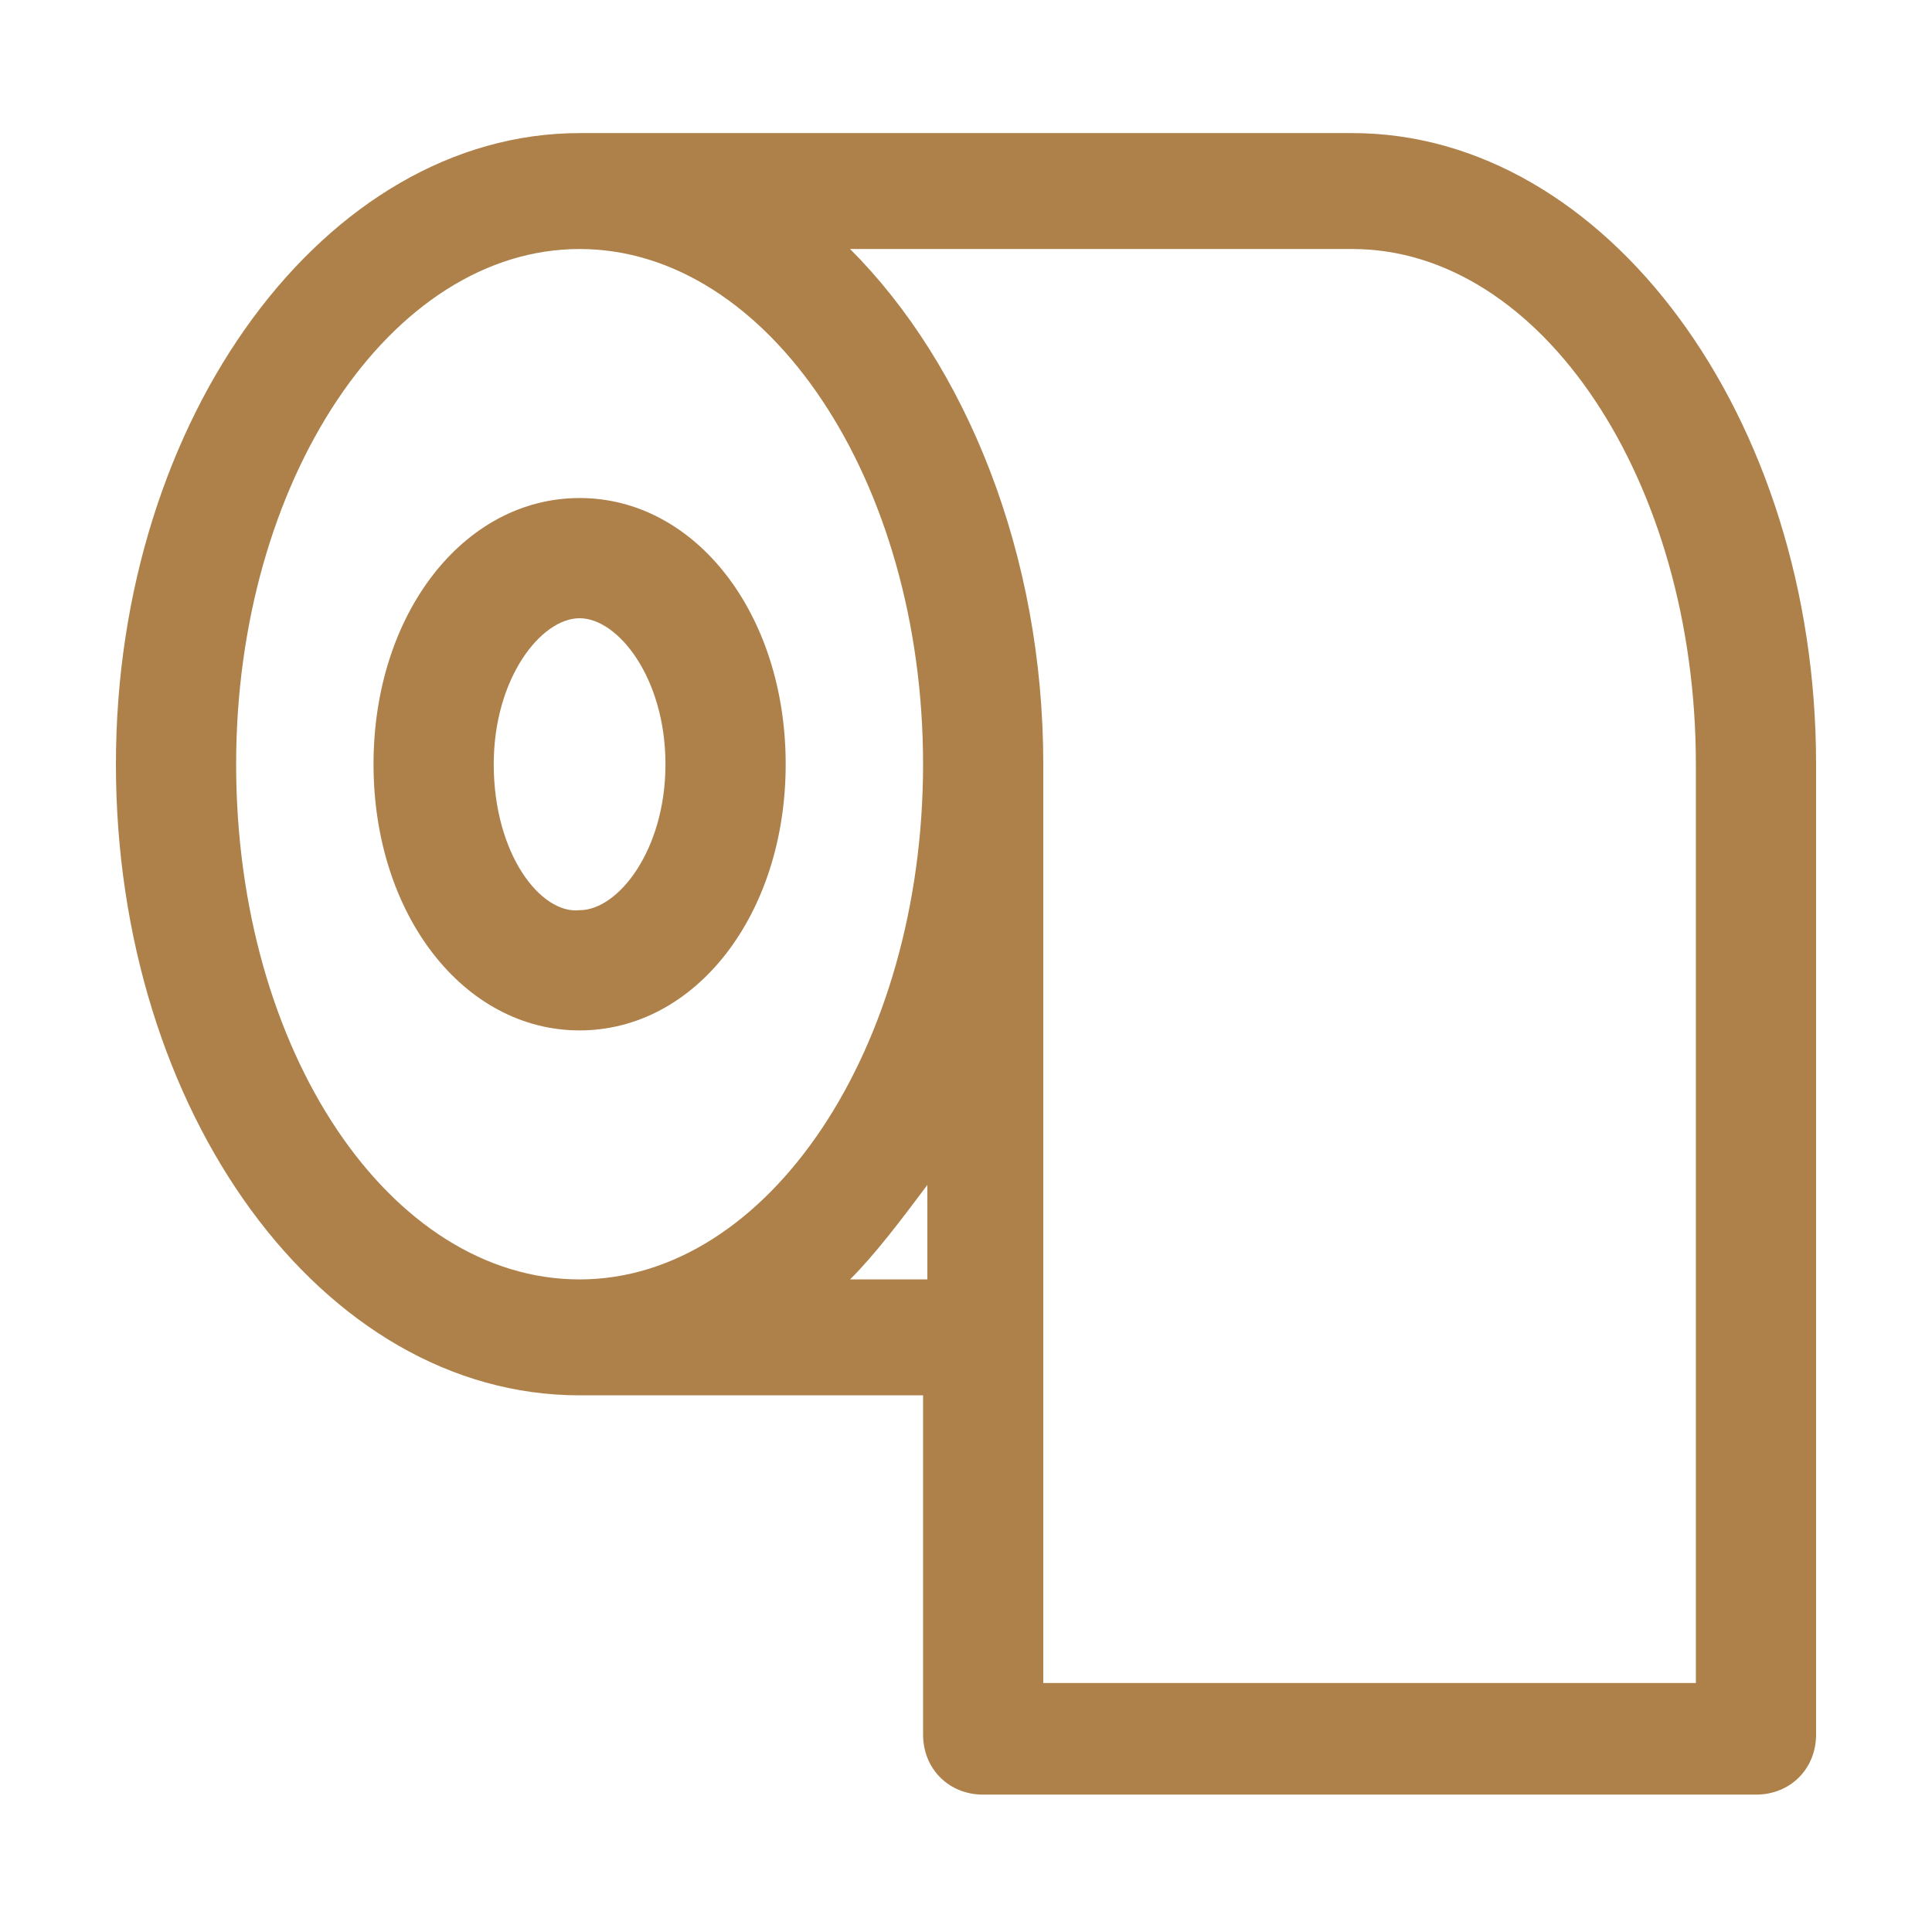 <?xml version="1.0" encoding="utf-8"?>
<!-- Generator: Adobe Illustrator 24.1.0, SVG Export Plug-In . SVG Version: 6.00 Build 0)  -->
<svg version="1.1" id="レイヤー_1" xmlns="http://www.w3.org/2000/svg" xmlns:xlink="http://www.w3.org/1999/xlink" x="0px"
	 y="0px" viewBox="0 0 45 45" style="enable-background:new 0 0 45 45;" xml:space="preserve">
<style type="text/css">
	.st0{fill:#AE814B;}
</style>
<g>
	<path class="st0" d="M18.3,17.8c0-3.5-2.1-6.2-4.8-6.2s-4.8,2.7-4.8,6.2s2.1,6.2,4.8,6.2S18.3,21.3,18.3,17.8z M11.5,17.8
		c0-2,1.1-3.4,2-3.4c0.9,0,2,1.4,2,3.4s-1.1,3.4-2,3.4C12.6,21.3,11.5,19.9,11.5,17.8z"/>
	<path class="st0" d="M31.5,3.1h-18C7.6,3.1,2.7,9.7,2.7,17.8s4.8,14.7,10.8,14.7h8v7.9c0,0.8,0.6,1.4,1.4,1.4h18
		c0.8,0,1.4-0.6,1.4-1.4V17.8C42.3,9.7,37.4,3.1,31.5,3.1z M5.5,17.8c0-6.6,3.6-12,8-12c4.4,0,8,5.4,8,12c0,6.6-3.6,12-8,12
		C9.1,29.8,5.5,24.5,5.5,17.8z M19.8,29.8c0.6-0.6,1.2-1.4,1.8-2.2v2.2H19.8z M39.5,39.2H24.3V17.8c0-4.9-1.8-9.3-4.5-12h11.7
		c4.4,0,8,5.4,8,12V39.2z"/>
</g>
</svg>
